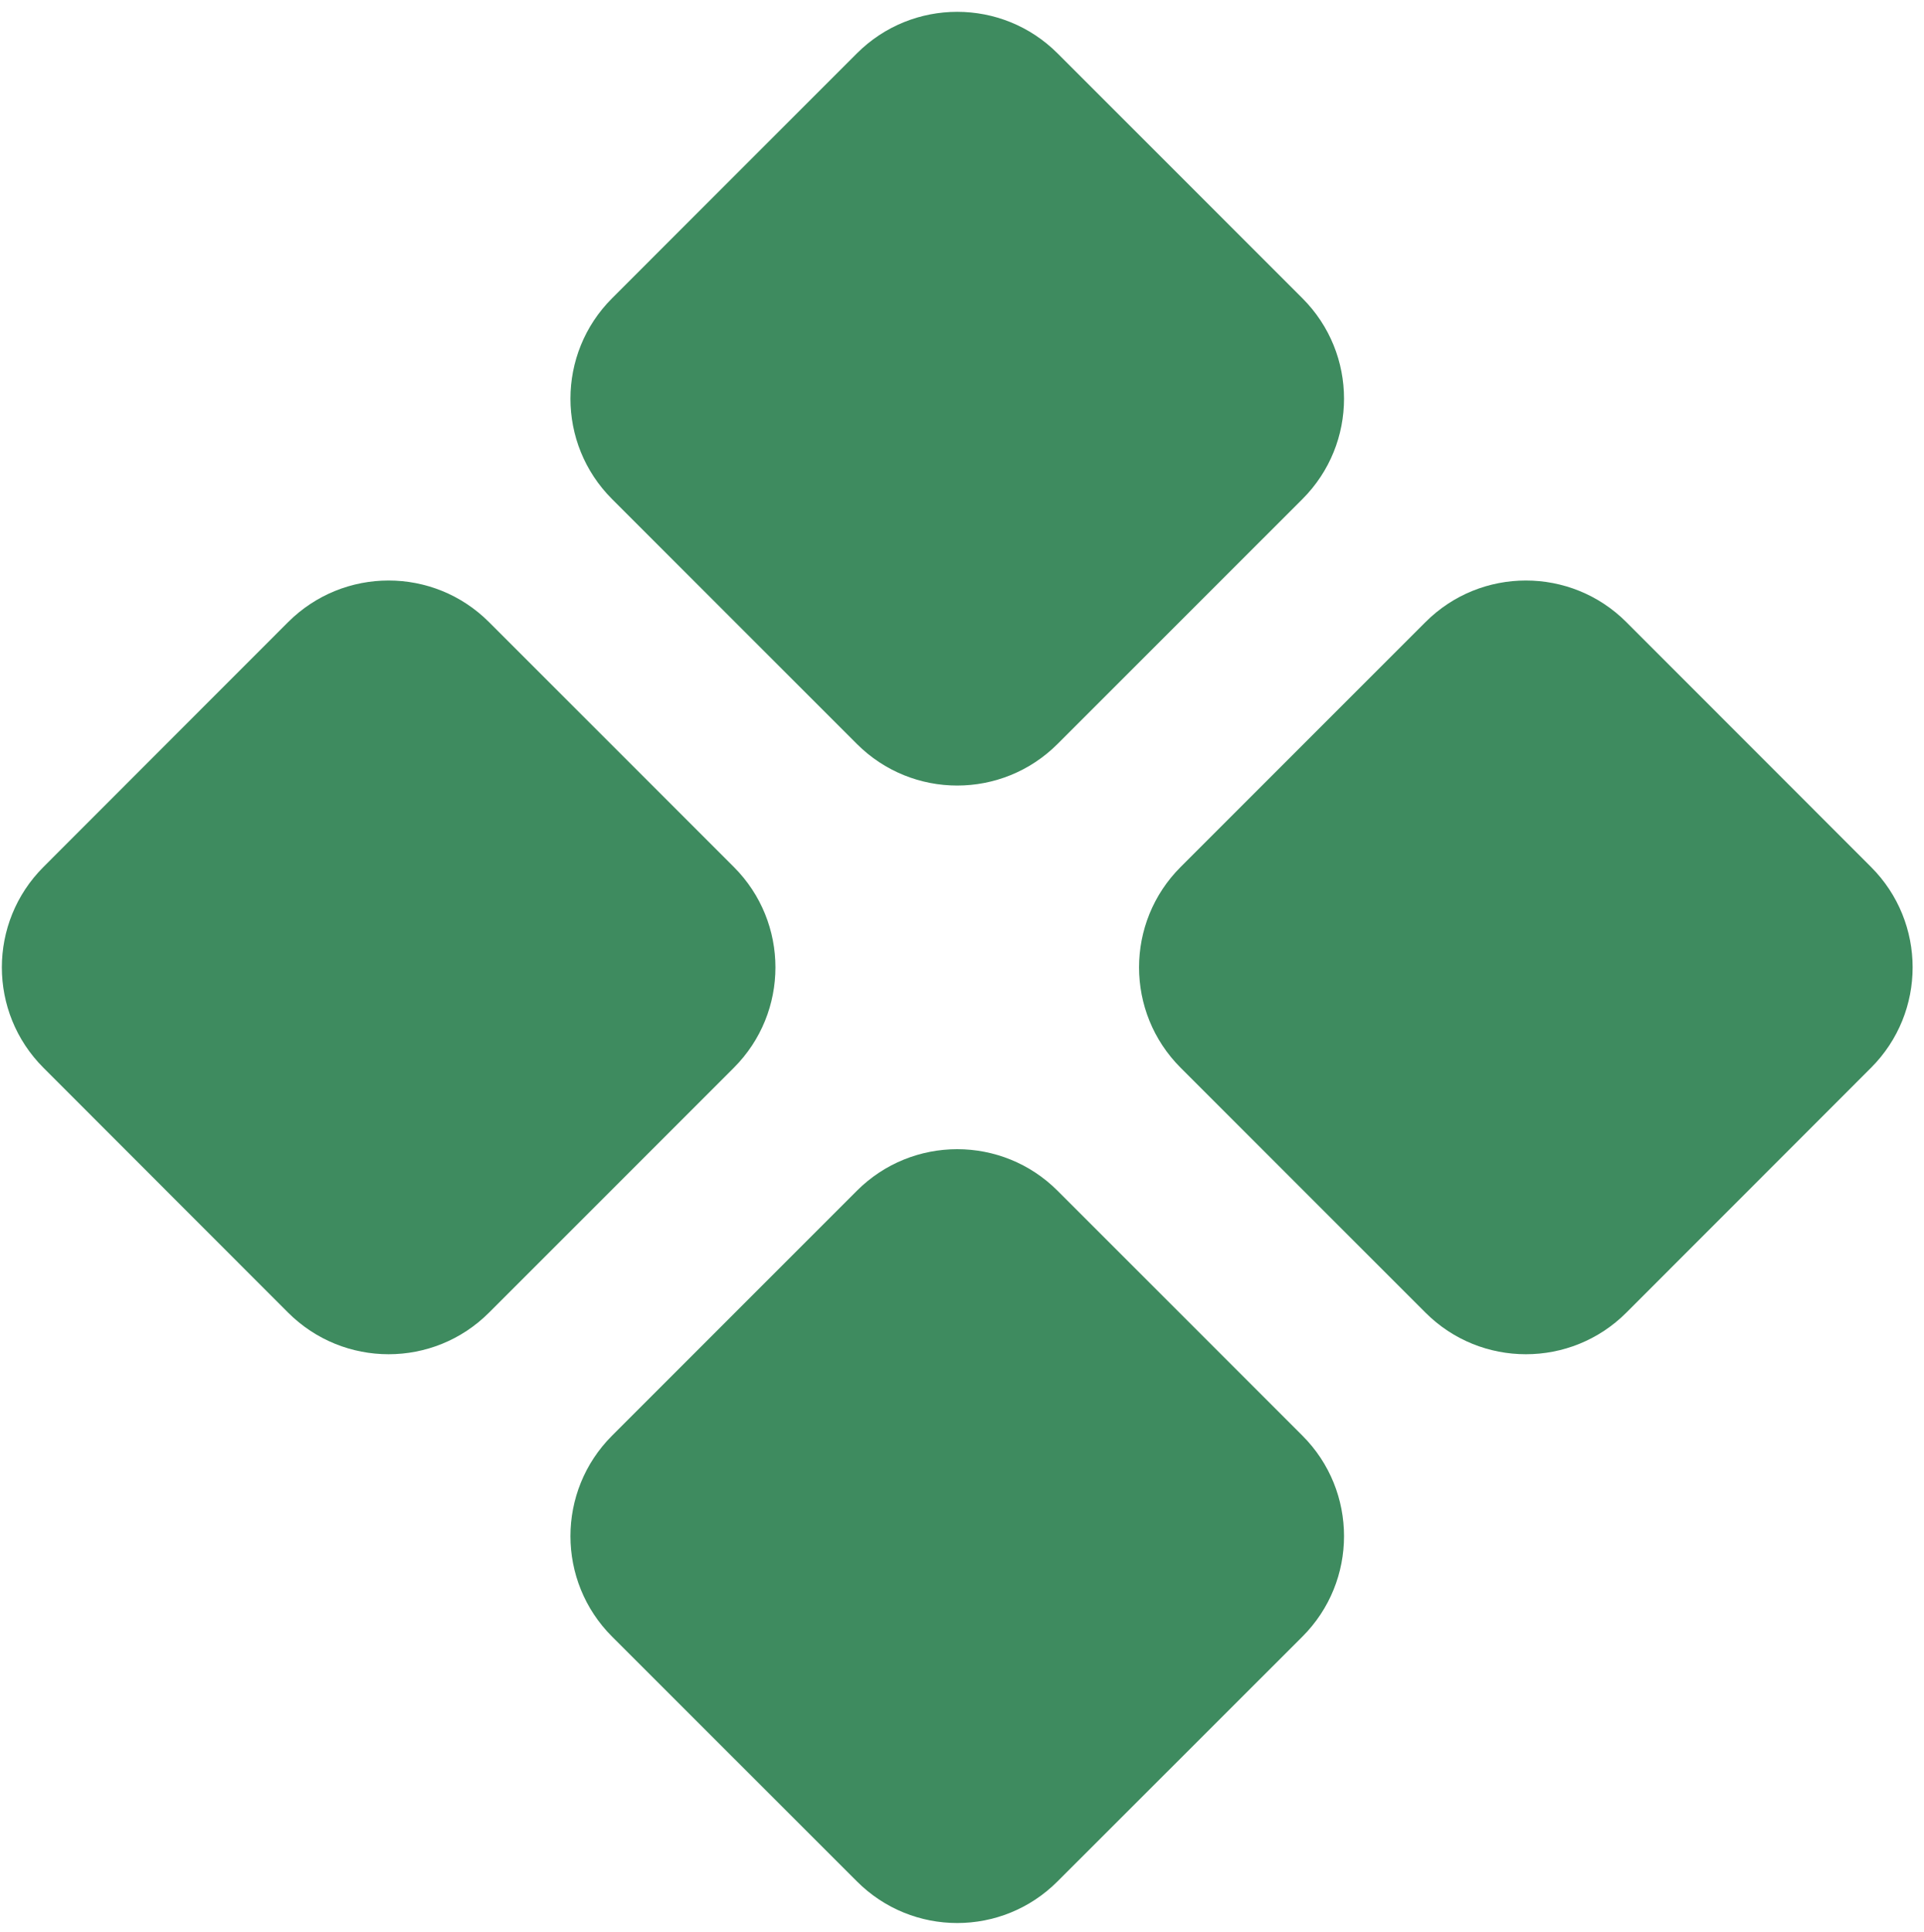 <svg style="max-height: 500px" xmlns="http://www.w3.org/2000/svg" xmlns:xlink="http://www.w3.org/1999/xlink" zoomAndPan="magnify" viewBox="1.911 34.263 56.387 56.619" preserveAspectRatio="xMidYMid meet" version="1.0" width="56.387" height="56.619"><defs><g/><clipPath id="245ef4bfa3"><path d="M 1 34 L 58 34 L 58 91 L 1 91 Z M 1 34" clip-rule="nonzero"/></clipPath><clipPath id="6b6e908a6c"><path d="M 49.574 72.727 C 47.949 74.352 45.312 74.352 43.688 72.727 L 36.512 65.551 C 34.887 63.926 34.887 61.293 36.512 59.668 L 43.688 52.492 C 45.312 50.867 47.949 50.867 49.574 52.492 L 56.746 59.668 C 58.371 61.293 58.371 63.926 56.746 65.551 Z M 16.242 72.727 C 14.617 74.352 11.984 74.352 10.355 72.727 L 3.184 65.551 C 1.559 63.926 1.559 61.293 3.184 59.668 L 10.355 52.492 C 11.984 50.867 14.617 50.867 16.242 52.492 L 23.418 59.668 C 25.043 61.293 25.043 63.926 23.418 65.551 Z M 32.906 89.391 C 31.281 91.02 28.648 91.02 27.023 89.391 L 19.848 82.219 C 18.223 80.594 18.223 77.957 19.848 76.332 L 27.023 69.156 C 28.648 67.531 31.281 67.531 32.906 69.156 L 40.082 76.332 C 41.707 77.957 41.707 80.594 40.082 82.219 Z M 32.906 56.062 C 31.281 57.688 28.648 57.688 27.023 56.062 L 19.848 48.887 C 18.223 47.262 18.223 44.629 19.848 43.004 L 27.023 35.828 C 28.648 34.203 31.281 34.203 32.906 35.828 L 40.082 43.004 C 41.707 44.629 41.707 47.262 40.082 48.887 Z M 32.906 56.062" clip-rule="nonzero"/></clipPath></defs><g fill="#0a0a0a" fill-opacity="1"><g transform="translate(77.691, 82.64)"><g><path d="M 13.859 0.484 C 11.191 0.484 9.145 -0.266 7.719 -1.766 C 6.301 -3.273 5.594 -5.352 5.594 -8 L 5.594 -25.125 L 2.453 -25.125 C 2.055 -25.125 1.719 -25.254 1.438 -25.516 C 1.156 -25.773 1.016 -26.16 1.016 -26.672 L 1.016 -29.609 L 5.938 -30.406 L 7.5 -38.781 C 7.594 -39.176 7.781 -39.484 8.062 -39.703 C 8.344 -39.922 8.703 -40.031 9.141 -40.031 L 12.969 -40.031 L 12.969 -30.391 L 21.156 -30.391 L 21.156 -25.125 L 12.969 -25.125 L 12.969 -8.516 C 12.969 -7.555 13.203 -6.805 13.672 -6.266 C 14.141 -5.734 14.781 -5.469 15.594 -5.469 C 16.051 -5.469 16.43 -5.52 16.734 -5.625 C 17.047 -5.738 17.316 -5.852 17.547 -5.969 C 17.773 -6.094 17.977 -6.207 18.156 -6.312 C 18.344 -6.426 18.523 -6.484 18.703 -6.484 C 18.922 -6.484 19.098 -6.426 19.234 -6.312 C 19.379 -6.207 19.531 -6.047 19.688 -5.828 L 21.891 -2.234 C 20.816 -1.336 19.582 -0.66 18.188 -0.203 C 16.801 0.254 15.359 0.484 13.859 0.484 Z M 13.859 0.484"/></g></g></g><g fill="#0a0a0a" fill-opacity="1"><g transform="translate(99.919, 82.64)"><g><path d="M 19.844 -13.078 C 17.707 -12.984 15.91 -12.801 14.453 -12.531 C 13.004 -12.258 11.844 -11.914 10.969 -11.5 C 10.094 -11.082 9.461 -10.594 9.078 -10.031 C 8.703 -9.477 8.516 -8.875 8.516 -8.219 C 8.516 -6.926 8.895 -6 9.656 -5.438 C 10.426 -4.875 11.43 -4.594 12.672 -4.594 C 14.18 -4.594 15.488 -4.867 16.594 -5.422 C 17.695 -5.973 18.781 -6.805 19.844 -7.922 Z M 2.922 -26.375 C 6.453 -29.602 10.695 -31.219 15.656 -31.219 C 17.445 -31.219 19.047 -30.922 20.453 -30.328 C 21.867 -29.742 23.066 -28.926 24.047 -27.875 C 25.023 -26.832 25.766 -25.582 26.266 -24.125 C 26.773 -22.676 27.031 -21.086 27.031 -19.359 L 27.031 0 L 23.688 0 C 22.988 0 22.453 -0.102 22.078 -0.312 C 21.703 -0.52 21.406 -0.941 21.188 -1.578 L 20.531 -3.797 C 19.75 -3.098 18.988 -2.484 18.25 -1.953 C 17.508 -1.43 16.742 -0.988 15.953 -0.625 C 15.16 -0.27 14.312 0 13.406 0.188 C 12.5 0.383 11.492 0.484 10.391 0.484 C 9.098 0.484 7.906 0.312 6.812 -0.031 C 5.719 -0.383 4.77 -0.91 3.969 -1.609 C 3.176 -2.305 2.562 -3.172 2.125 -4.203 C 1.688 -5.242 1.469 -6.453 1.469 -7.828 C 1.469 -8.609 1.594 -9.379 1.844 -10.141 C 2.102 -10.91 2.523 -11.645 3.109 -12.344 C 3.703 -13.039 4.469 -13.695 5.406 -14.312 C 6.344 -14.926 7.492 -15.461 8.859 -15.922 C 10.223 -16.379 11.812 -16.754 13.625 -17.047 C 15.438 -17.336 17.508 -17.508 19.844 -17.562 L 19.844 -19.359 C 19.844 -21.41 19.398 -22.926 18.516 -23.906 C 17.641 -24.895 16.379 -25.391 14.734 -25.391 C 13.535 -25.391 12.539 -25.25 11.75 -24.969 C 10.969 -24.695 10.273 -24.383 9.672 -24.031 C 9.078 -23.688 8.535 -23.375 8.047 -23.094 C 7.555 -22.812 7.016 -22.672 6.422 -22.672 C 5.898 -22.672 5.461 -22.805 5.109 -23.078 C 4.754 -23.348 4.469 -23.66 4.25 -24.016 Z M 2.922 -26.375"/></g></g></g><g fill="#0a0a0a" fill-opacity="1"><g transform="translate(129.826, 82.64)"><g><path d="M 13.859 0.484 C 11.191 0.484 9.145 -0.266 7.719 -1.766 C 6.301 -3.273 5.594 -5.352 5.594 -8 L 5.594 -25.125 L 2.453 -25.125 C 2.055 -25.125 1.719 -25.254 1.438 -25.516 C 1.156 -25.773 1.016 -26.16 1.016 -26.672 L 1.016 -29.609 L 5.938 -30.406 L 7.5 -38.781 C 7.594 -39.176 7.781 -39.484 8.062 -39.703 C 8.344 -39.922 8.703 -40.031 9.141 -40.031 L 12.969 -40.031 L 12.969 -30.391 L 21.156 -30.391 L 21.156 -25.125 L 12.969 -25.125 L 12.969 -8.516 C 12.969 -7.555 13.203 -6.805 13.672 -6.266 C 14.141 -5.734 14.781 -5.469 15.594 -5.469 C 16.051 -5.469 16.43 -5.52 16.734 -5.625 C 17.047 -5.738 17.316 -5.852 17.547 -5.969 C 17.773 -6.094 17.977 -6.207 18.156 -6.312 C 18.344 -6.426 18.523 -6.484 18.703 -6.484 C 18.922 -6.484 19.098 -6.426 19.234 -6.312 C 19.379 -6.207 19.531 -6.047 19.688 -5.828 L 21.891 -2.234 C 20.816 -1.336 19.582 -0.66 18.188 -0.203 C 16.801 0.254 15.359 0.484 13.859 0.484 Z M 13.859 0.484"/></g></g></g><g fill="#0a0a0a" fill-opacity="1"><g transform="translate(152.055, 82.64)"><g><path d="M 31.281 -30.656 L 19.125 0 L 12.422 0 L 0.266 -30.656 L 6.359 -30.656 C 6.922 -30.656 7.383 -30.523 7.75 -30.266 C 8.125 -30.004 8.367 -29.676 8.484 -29.281 L 14.406 -12.906 C 14.719 -11.945 14.992 -11.008 15.234 -10.094 C 15.473 -9.176 15.68 -8.258 15.859 -7.344 C 16.055 -8.258 16.273 -9.176 16.516 -10.094 C 16.754 -11.008 17.047 -11.945 17.391 -12.906 L 23.422 -29.281 C 23.555 -29.676 23.801 -30.004 24.156 -30.266 C 24.52 -30.523 24.953 -30.656 25.453 -30.656 Z M 31.281 -30.656"/></g></g></g><g fill="#0a0a0a" fill-opacity="1"><g transform="translate(182.858, 82.64)"><g><path d="M 19.844 -13.078 C 17.707 -12.984 15.91 -12.801 14.453 -12.531 C 13.004 -12.258 11.844 -11.914 10.969 -11.5 C 10.094 -11.082 9.461 -10.594 9.078 -10.031 C 8.703 -9.477 8.516 -8.875 8.516 -8.219 C 8.516 -6.926 8.895 -6 9.656 -5.438 C 10.426 -4.875 11.43 -4.594 12.672 -4.594 C 14.18 -4.594 15.488 -4.867 16.594 -5.422 C 17.695 -5.973 18.781 -6.805 19.844 -7.922 Z M 2.922 -26.375 C 6.453 -29.602 10.695 -31.219 15.656 -31.219 C 17.445 -31.219 19.047 -30.922 20.453 -30.328 C 21.867 -29.742 23.066 -28.926 24.047 -27.875 C 25.023 -26.832 25.766 -25.582 26.266 -24.125 C 26.773 -22.676 27.031 -21.086 27.031 -19.359 L 27.031 0 L 23.688 0 C 22.988 0 22.453 -0.102 22.078 -0.312 C 21.703 -0.52 21.406 -0.941 21.188 -1.578 L 20.531 -3.797 C 19.75 -3.098 18.988 -2.484 18.25 -1.953 C 17.508 -1.43 16.742 -0.988 15.953 -0.625 C 15.16 -0.27 14.312 0 13.406 0.188 C 12.5 0.383 11.492 0.484 10.391 0.484 C 9.098 0.484 7.906 0.312 6.812 -0.031 C 5.719 -0.383 4.77 -0.91 3.969 -1.609 C 3.176 -2.305 2.562 -3.172 2.125 -4.203 C 1.688 -5.242 1.469 -6.453 1.469 -7.828 C 1.469 -8.609 1.594 -9.379 1.844 -10.141 C 2.102 -10.91 2.523 -11.645 3.109 -12.344 C 3.703 -13.039 4.469 -13.695 5.406 -14.312 C 6.344 -14.926 7.492 -15.461 8.859 -15.922 C 10.223 -16.379 11.812 -16.754 13.625 -17.047 C 15.438 -17.336 17.508 -17.508 19.844 -17.562 L 19.844 -19.359 C 19.844 -21.41 19.398 -22.926 18.516 -23.906 C 17.641 -24.895 16.379 -25.391 14.734 -25.391 C 13.535 -25.391 12.539 -25.25 11.75 -24.969 C 10.969 -24.695 10.273 -24.383 9.672 -24.031 C 9.078 -23.688 8.535 -23.375 8.047 -23.094 C 7.555 -22.812 7.016 -22.672 6.422 -22.672 C 5.898 -22.672 5.461 -22.805 5.109 -23.078 C 4.754 -23.348 4.469 -23.66 4.25 -24.016 Z M 2.922 -26.375"/></g></g></g><g clip-path="url(#245ef4bfa3)"><g clip-path="url(#6b6e908a6c)"><path fill="#3e8b5f" d="M 1.559 34.203 L 1.559 91.02 L 58.371 91.02 L 58.371 34.203 Z M 1.559 34.203" fill-opacity="1" fill-rule="nonzero"/></g></g></svg>